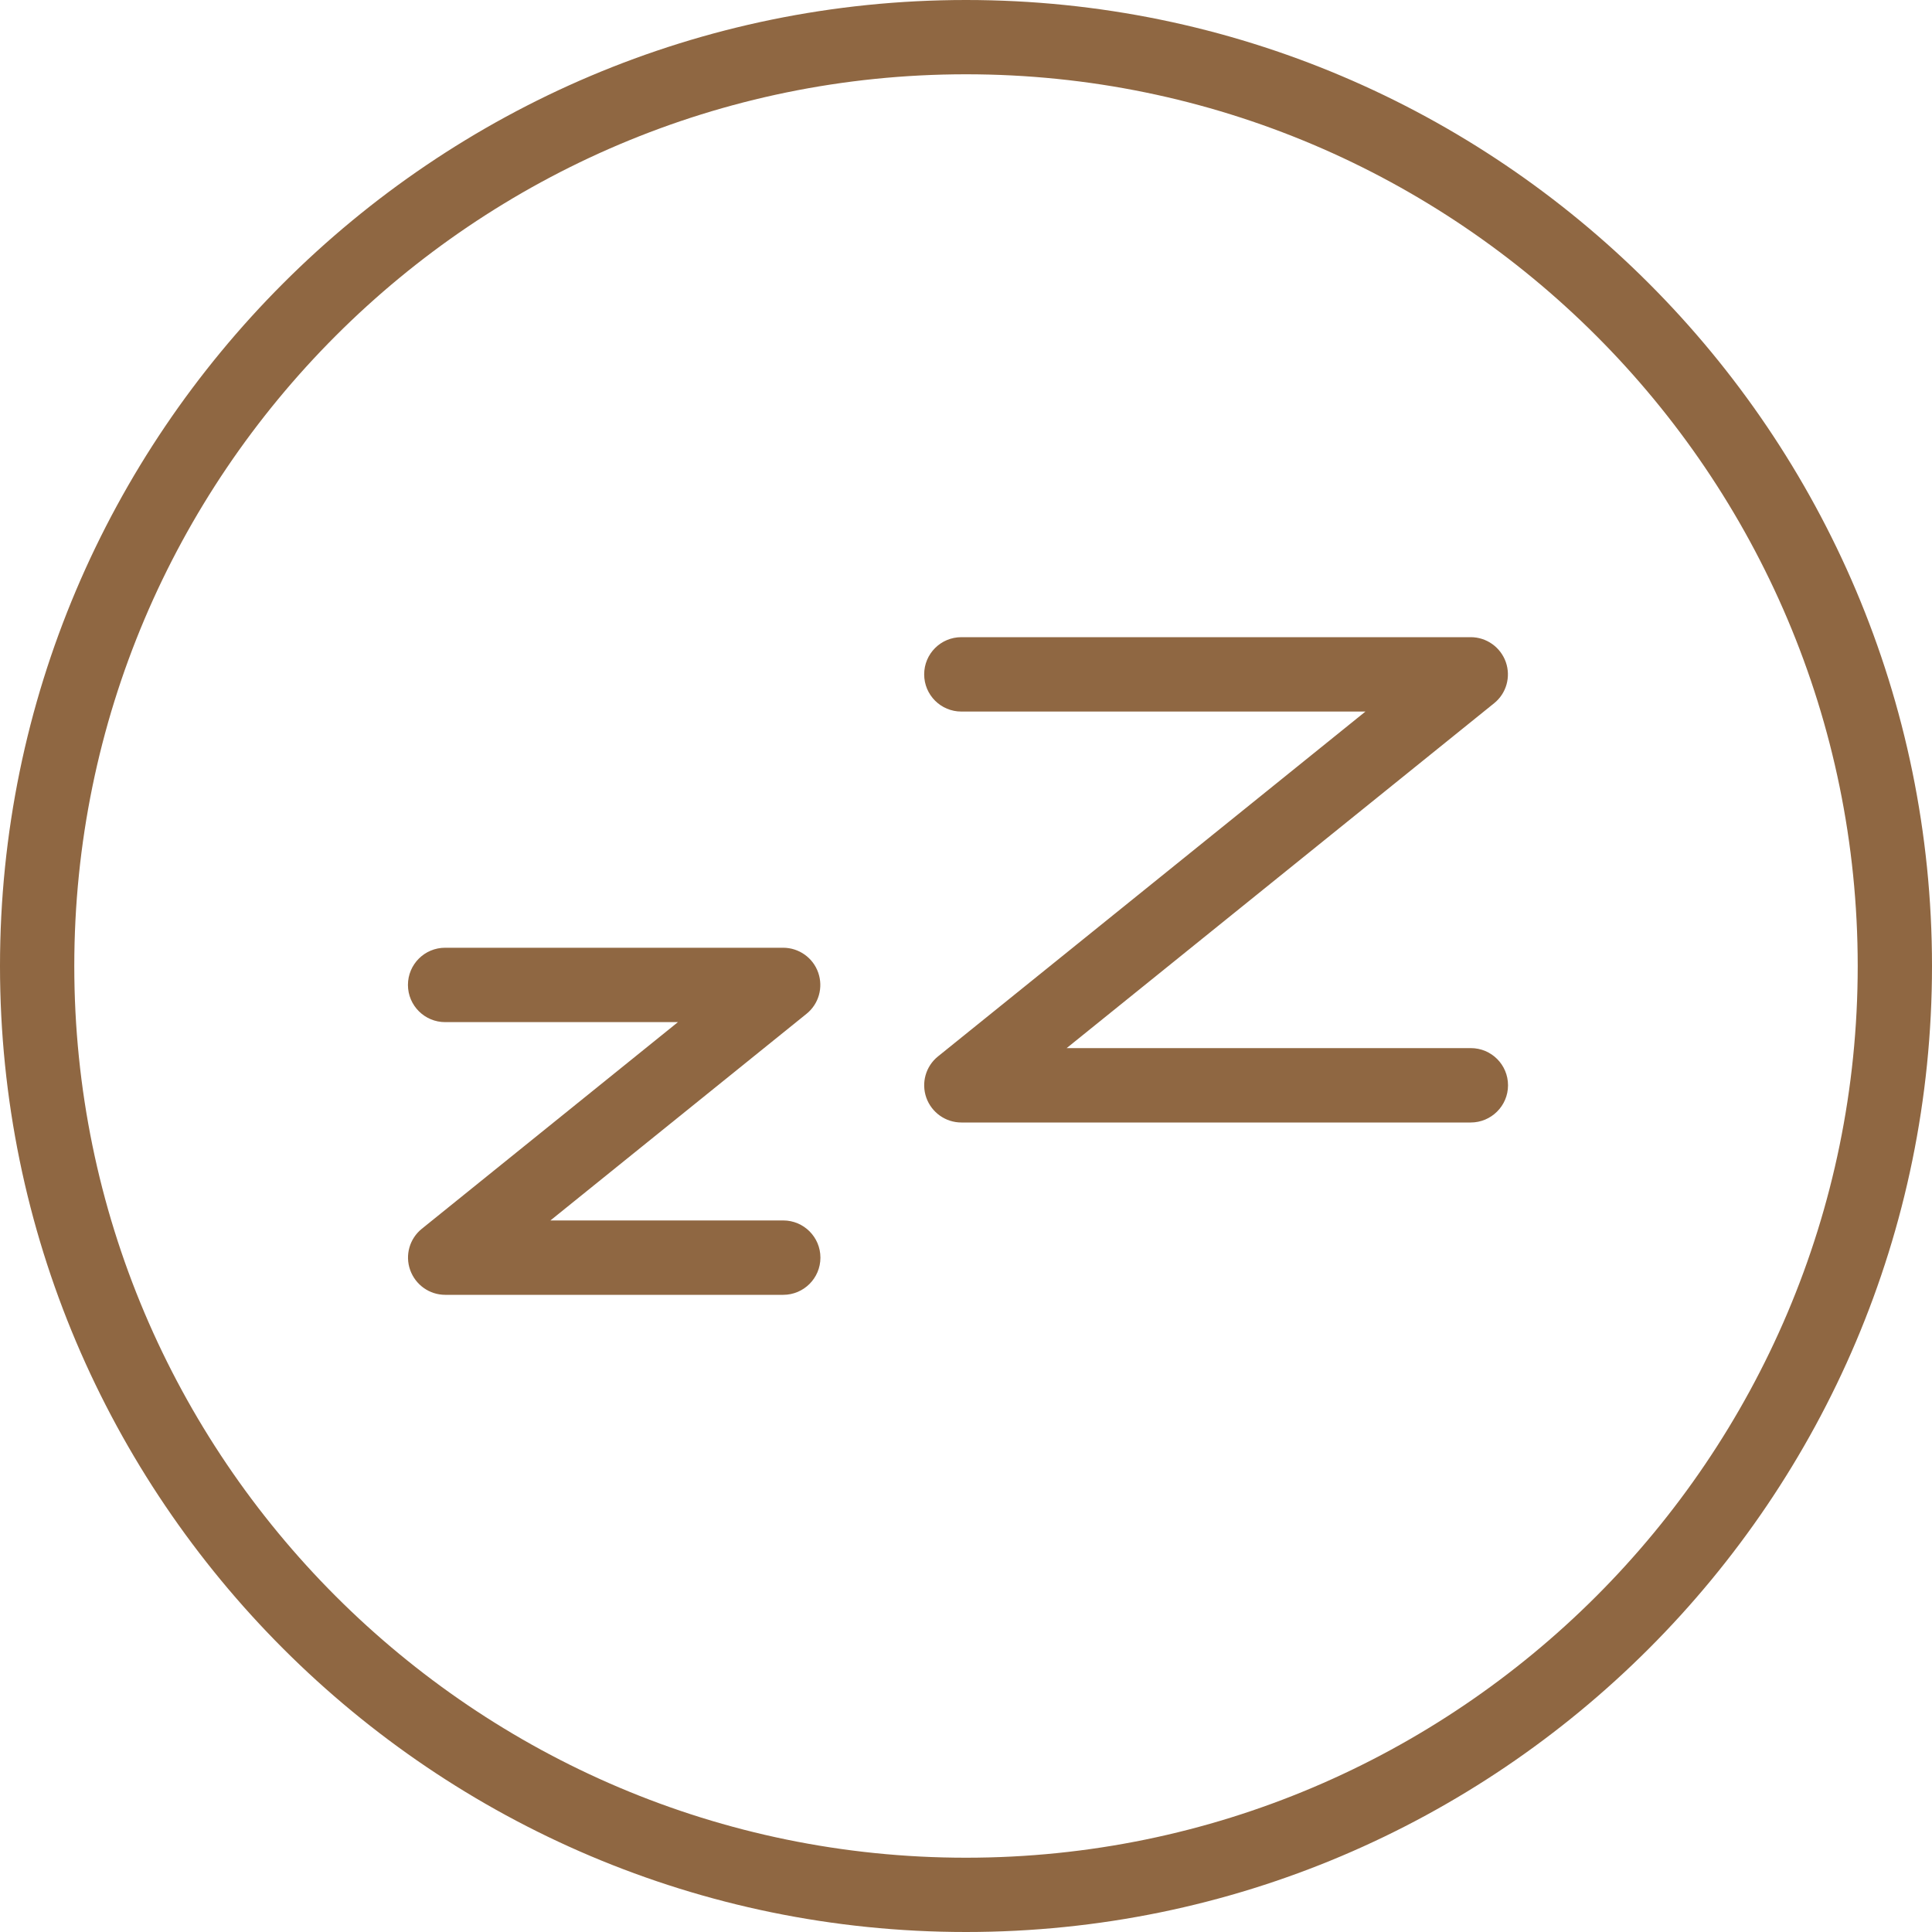 <?xml version="1.0" encoding="UTF-8"?>
<svg xmlns="http://www.w3.org/2000/svg" xmlns:xlink="http://www.w3.org/1999/xlink" version="1.1" id="Layer_1" x="0px" y="0px" viewBox="0 0 200 200" style="enable-background:new 0 0 200 200;" xml:space="preserve">
<style type="text/css">
	.st0{fill:#8F6742;}
</style>
<g>
	<g>
		<path class="st0" d="M100,200C44.86,200,0,155.14,0,100C0,44.86,44.86,0,100,0c55.14,0,100,44.86,100,100    C200,155.14,155.14,200,100,200z M100,7.69C49.1,7.69,7.69,49.1,7.69,100S49.1,192.31,100,192.31s92.31-41.41,92.31-92.31    S150.9,7.69,100,7.69z"></path>
	</g>
	<g>
		<path class="st0" d="M81.08,134.04H46.09c-1.63,0-3.08-1.03-3.63-2.57s-0.06-3.25,1.21-4.27l26.51-21.39h-24.1    c-2.12,0-3.85-1.72-3.85-3.85s1.72-3.85,3.85-3.85h34.99c1.63,0,3.09,1.03,3.63,2.57c0.54,1.54,0.06,3.25-1.21,4.27l-26.51,21.39    h24.1c2.12,0,3.85,1.72,3.85,3.85S83.2,134.04,81.08,134.04z"></path>
	</g>
	<g>
		<path class="st0" d="M152.25,116.2H99.52c-1.63,0-3.08-1.03-3.63-2.57c-0.54-1.54-0.06-3.25,1.21-4.27l44.25-35.7H99.52    c-2.13,0-3.85-1.72-3.85-3.85s1.72-3.85,3.85-3.85h52.73c1.63,0,3.08,1.03,3.63,2.57c0.54,1.54,0.06,3.25-1.21,4.27l-44.25,35.7    h41.84c2.13,0,3.85,1.72,3.85,3.85S154.37,116.2,152.25,116.2z"></path>
	</g>
</g>
</svg>
